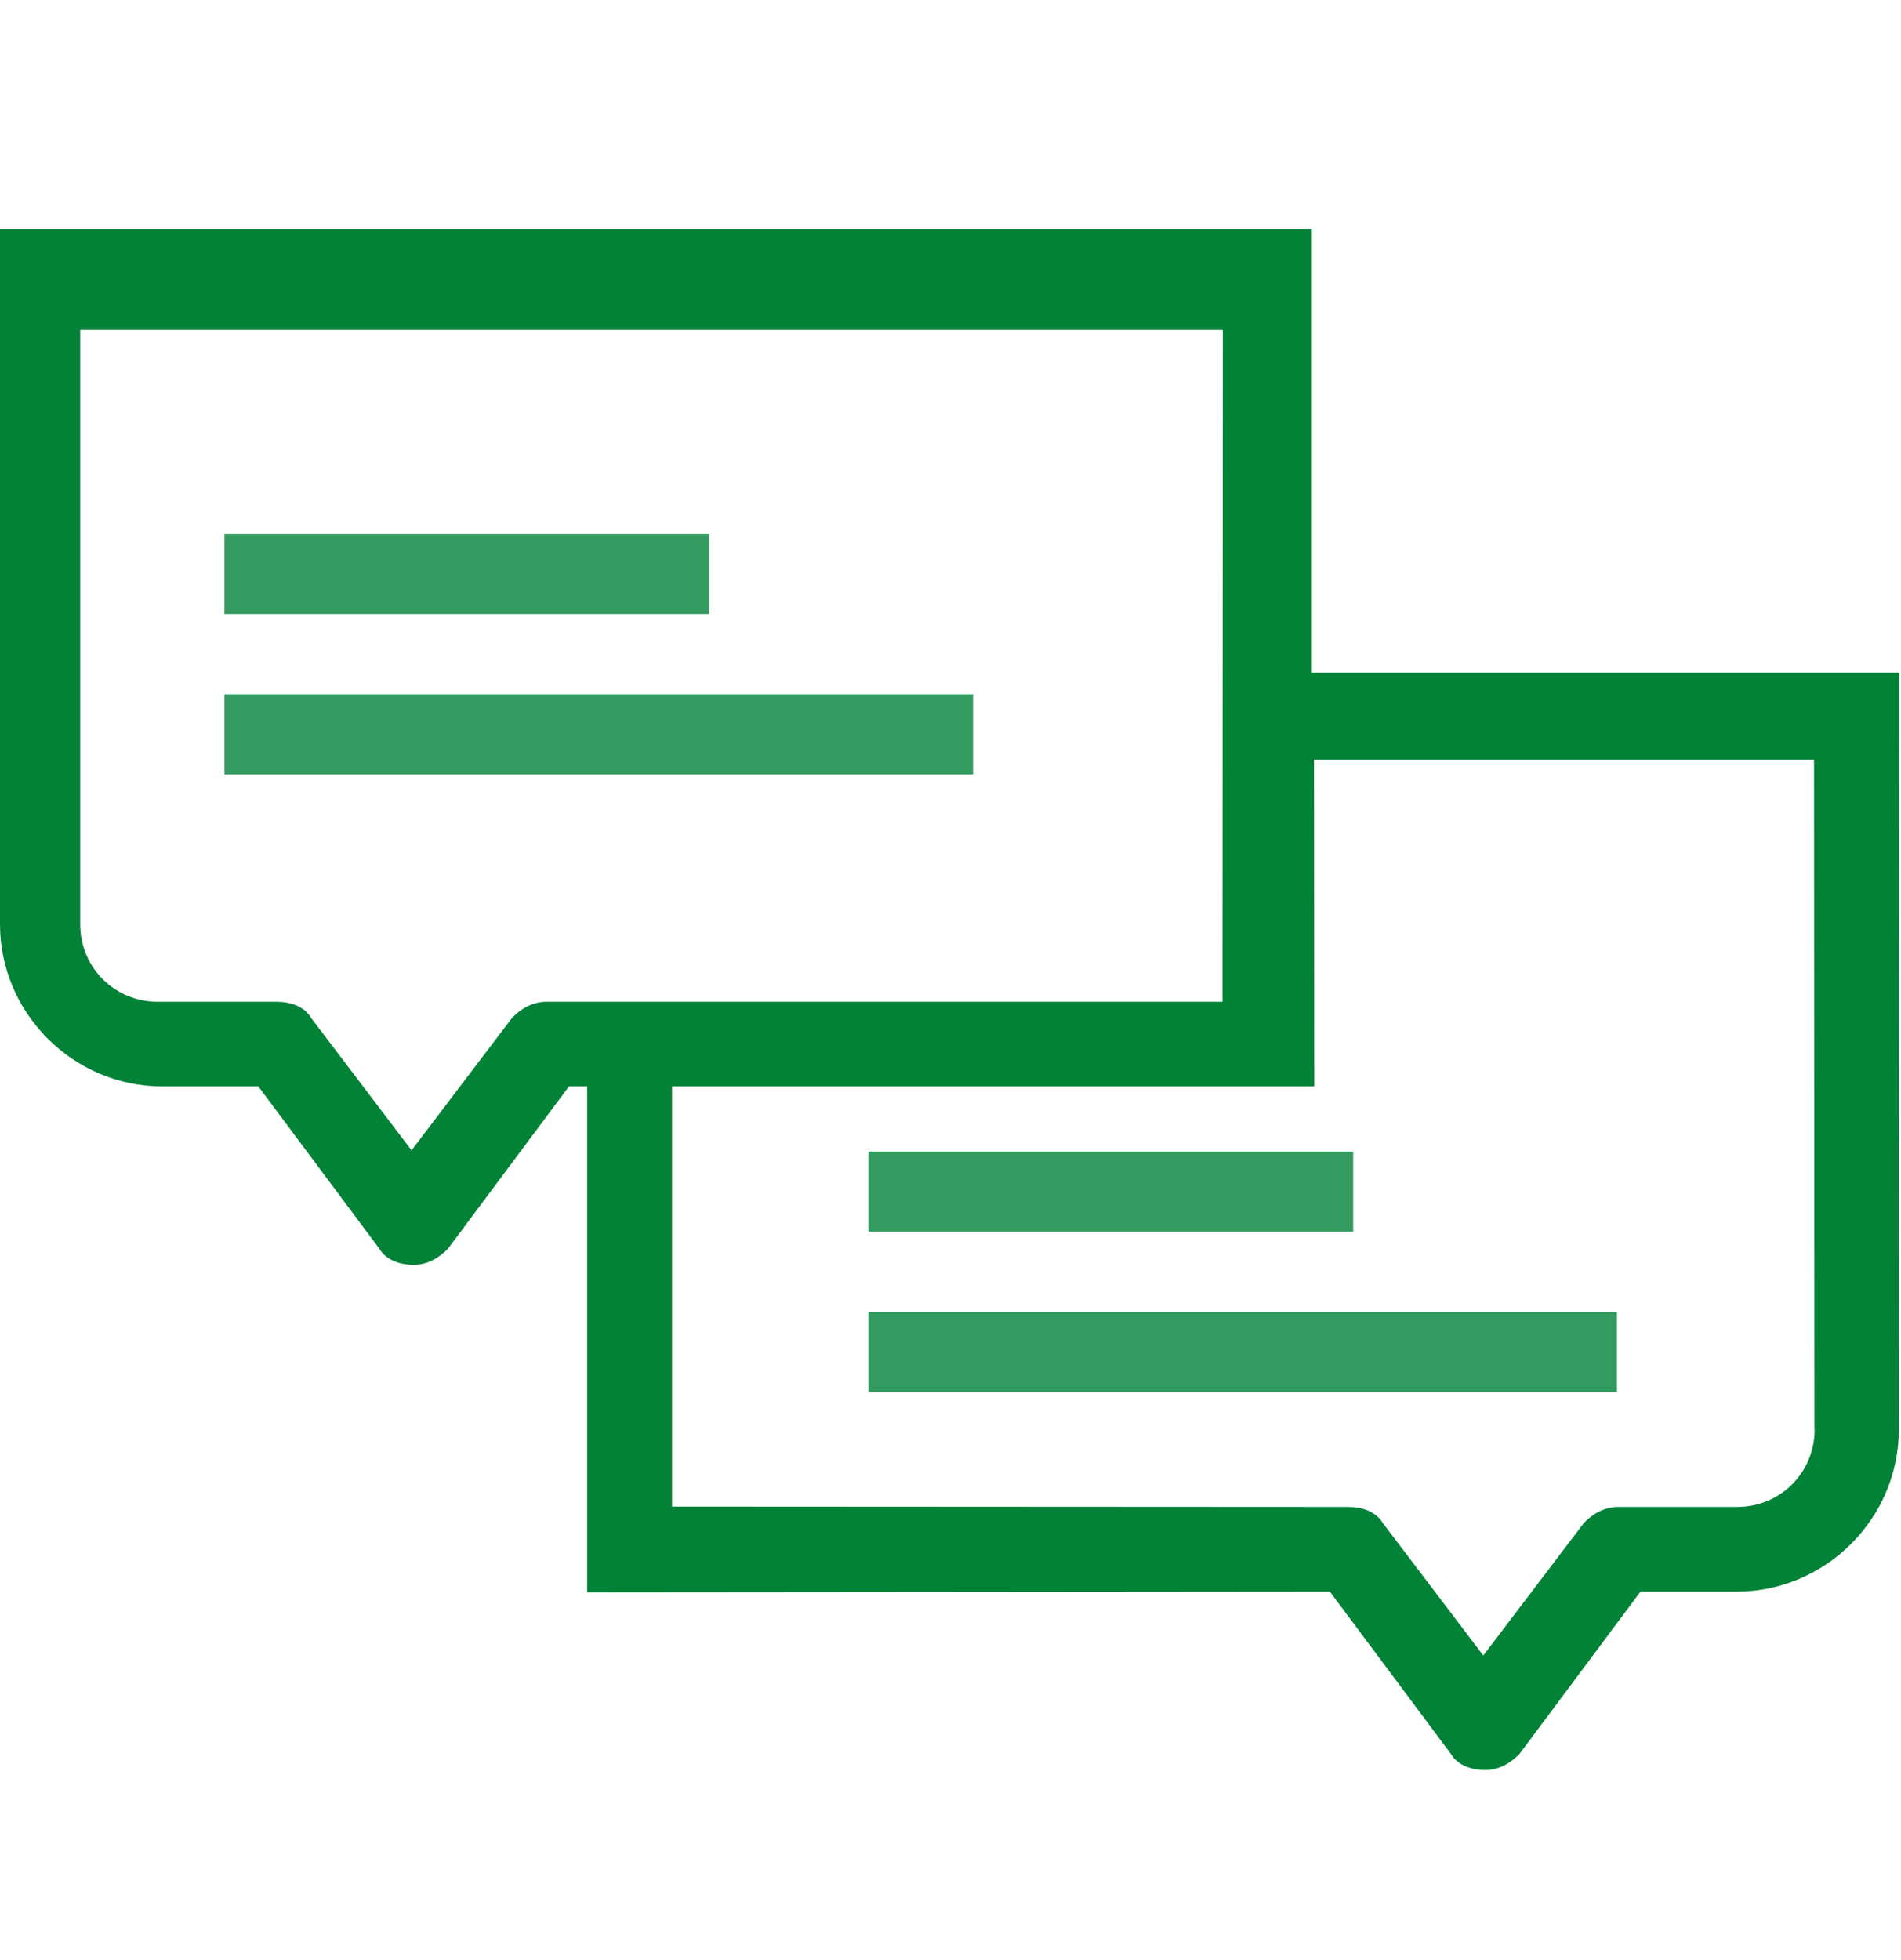 <?xml version="1.0" encoding="utf-8"?>
<!-- Generator: Adobe Illustrator 16.0.0, SVG Export Plug-In . SVG Version: 6.00 Build 0)  -->
<!DOCTYPE svg PUBLIC "-//W3C//DTD SVG 1.1//EN" "http://www.w3.org/Graphics/SVG/1.1/DTD/svg11.dtd">
<svg version="1.1" id="Ebene_1" xmlns="http://www.w3.org/2000/svg" xmlns:xlink="http://www.w3.org/1999/xlink" x="0px" y="0px"
	 width="195.333px" height="201.333px" viewBox="0 0 195.333 201.333" style="enable-background:new 0 0 195.333 201.333;"
	 xml:space="preserve">
<g>
	<g>
		<g>
			<path style="fill:#018237;" d="M97.734-270.306l-96.933,73.52v125.969h194.2v-125.969L97.734-270.306z M181.504-84.491H14.298
				v-104.597l83.601-63.046l83.605,63.046V-84.491z M181.504-84.491"/>
		</g>
	</g>
	<g>
		<rect x="73.673" y="-149.386" style="opacity:0.8;fill:#018237;" width="48.458" height="8.16"/>
		<path style="fill:#018237;" d="M57.353-165.706v57.121h81.098v-57.121H57.353z M130.292-116.745H65.513v-40.801h64.778V-116.745z
			 M130.292-116.745"/>
		<path style="fill:#018237;" d="M85.914-186.106c0-6.937,3.013-12.24,11.989-12.24s11.989,5.303,11.989,12.24v12.24h8.159v-12.24
			c0-11.424-6.684-20.401-20.148-20.401s-20.149,8.977-20.149,20.401v12.24h8.16V-186.106z M85.914-186.106"/>
		<rect x="73.673" y="-133.065" style="opacity:0.8;fill:#018237;" width="48.458" height="8.159"/>
	</g>
</g>
<g>
	<g>
		<path style="fill:#018237;" d="M134.8,69.104V23.522H0v71.41c0,9.152,7.522,16.675,16.675,16.675h9.871l12.437,16.676
			c0.696,1.174,2.109,1.651,3.522,1.651c1.414,0,2.588-0.696,3.522-1.651l12.437-16.676h1.87v51.967l76.314-0.068l12.438,16.676
			c0.696,1.174,2.109,1.651,3.522,1.651c1.412,0,2.588-0.696,3.521-1.651l12.437-16.676h9.87c9.155,0,16.677-7.522,16.677-16.677
			l0.045-77.725 M56.139,102.912c-1.414,0-2.588,0.696-3.522,1.65l-10.328,13.61l-10.327-13.61c-0.696-1.173-2.109-1.65-3.523-1.65
			H16.22c-4.457,0-7.979-3.523-7.979-7.98v-61.05h117.407l-0.039,69.031H56.139z M135.019,78.039h51.377l0.042,68.79h0.021
			c0,4.457-3.521,7.979-7.979,7.979h-12.218c-1.414,0-2.587,0.696-3.521,1.652l-10.328,13.61l-10.327-13.61
			c-0.695-1.174-2.11-1.652-3.523-1.652l-69.509-0.038v-43.163h65.989L135.019,78.039z"/>
	</g>
	<rect x="23.063" y="54.84" style="opacity:0.8;fill:#018237;" width="49.82" height="8.237"/>
	<rect x="23.063" y="71.315" style="opacity:0.8;fill:#018237;" width="76.922" height="8.236"/>
	<rect x="89.225" y="118.304" style="opacity:0.8;fill:#018237;" width="49.82" height="8.238"/>
	<rect x="89.225" y="134.778" style="opacity:0.8;fill:#018237;" width="76.922" height="8.236"/>
</g>
</svg>
